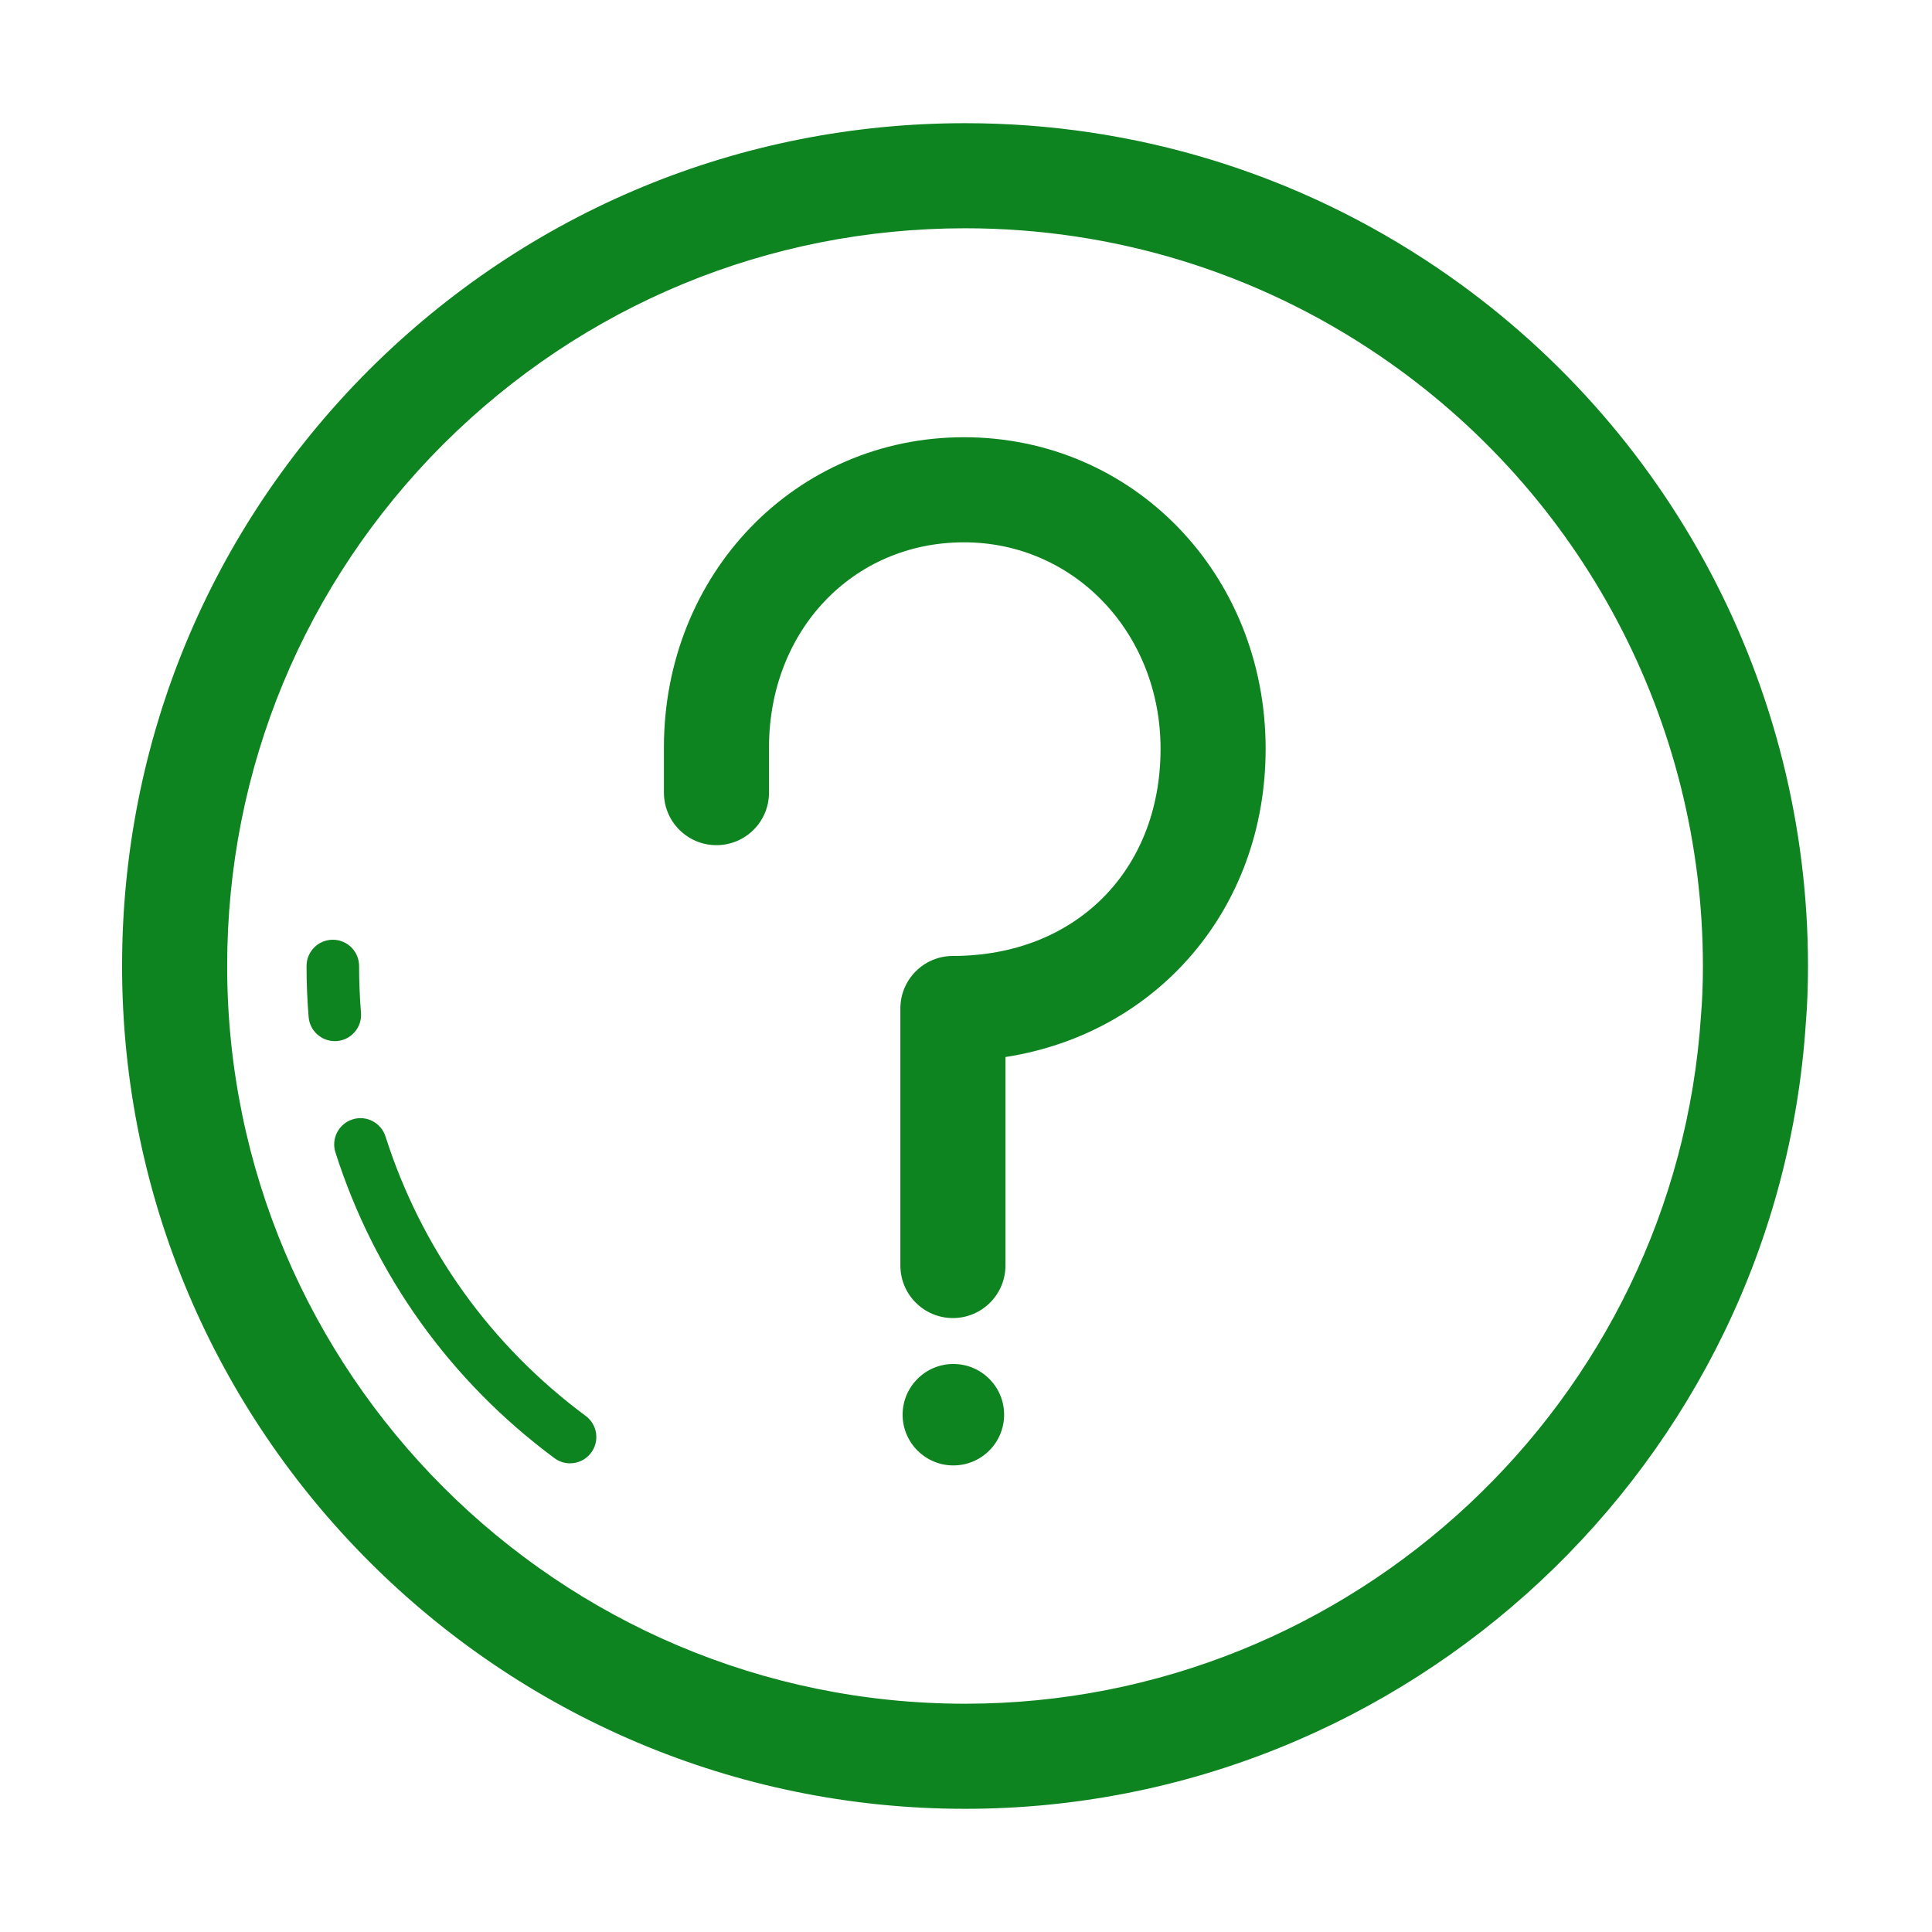 <?xml version="1.0" standalone="no"?><!DOCTYPE svg PUBLIC "-//W3C//DTD SVG 1.1//EN" "http://www.w3.org/Graphics/SVG/1.1/DTD/svg11.dtd"><svg t="1639103450671" class="icon" viewBox="0 0 1024 1024" version="1.1" xmlns="http://www.w3.org/2000/svg" p-id="106440" xmlns:xlink="http://www.w3.org/1999/xlink" width="200" height="200"><defs><style type="text/css"></style></defs><path d="M511.563 958.709c-246.392 0-446.862-200.388-446.862-446.706 0-119.341 46.507-231.57 130.968-316.044 84.624-84.284 196.798-130.669 315.895-130.669 89.887 0 176.591 26.64 250.772 77.05C885.02 225.672 958.276 363.873 958.276 512.003c0 11.015-0.381 20.982-1.17 30.474C941.727 775.673 746.015 958.709 511.563 958.709zM511.563 120.99c-104.26 0-202.468 40.619-276.554 114.391-73.881 73.908-114.609 172.158-114.609 276.622 0 215.613 175.476 391.005 391.162 391.005 205.217 0 376.516-160.189 389.993-364.693 0.707-8.402 1.019-16.863 1.019-26.312 0-129.662-64.131-250.635-171.546-323.592C666.124 144.298 590.231 120.99 511.563 120.99z" p-id="106441" fill="#0e8420"></path><path d="M177.446 551.813c-7.18 0-13.272-5.494-13.871-12.775-0.734-8.962-1.101-18.059-1.101-27.034 0-7.696 6.228-13.925 13.925-13.925 7.683 0 13.925 6.229 13.925 13.925 0 8.213 0.34 16.549 1.006 24.75 0.64 7.669-5.073 14.381-12.742 15.033C178.207 551.813 177.827 551.813 177.446 551.813z" p-id="106442" fill="#0e8420"></path><path d="M302.131 775.591c-2.883 0-5.793-0.897-8.282-2.747-55.17-40.932-95.298-96.958-116.063-162.043-2.339-7.315 1.713-15.148 9.03-17.486 7.343-2.366 15.162 1.713 17.502 9.028 18.983 59.482 55.673 110.693 106.124 148.144 6.174 4.569 7.465 13.299 2.883 19.472C310.589 773.633 306.388 775.591 302.131 775.591z" p-id="106443" fill="#0e8420"></path><path d="M505.062 698.596c-15.38 0-27.85-12.47-27.85-27.849L477.212 534.523c0-15.379 12.47-27.85 27.85-27.85 64.797 0 110.054-45.14 110.054-109.78 0-61.377-45.759-109.455-104.18-109.455-58.916 0-103.349 46.759-103.349 108.768l0 23.899c0 15.38-12.47 27.849-27.85 27.849s-27.849-12.47-27.849-27.849l0-23.899c0-92.225 69.862-164.468 159.048-164.468 89.649 0 159.878 72.541 159.878 165.154 0 84.822-57.596 150.882-137.904 163.353L532.911 670.747C532.912 686.126 520.442 698.596 505.062 698.596z" p-id="106444" fill="#0e8420"></path><path d="M532.205 749.808c0 14.876-12.035 26.898-26.898 26.898-14.837 0-26.899-12.022-26.899-26.898 0-14.822 12.062-26.872 26.899-26.872C520.171 722.937 532.205 734.987 532.205 749.808z" p-id="106445" fill="#0e8420"></path></svg>